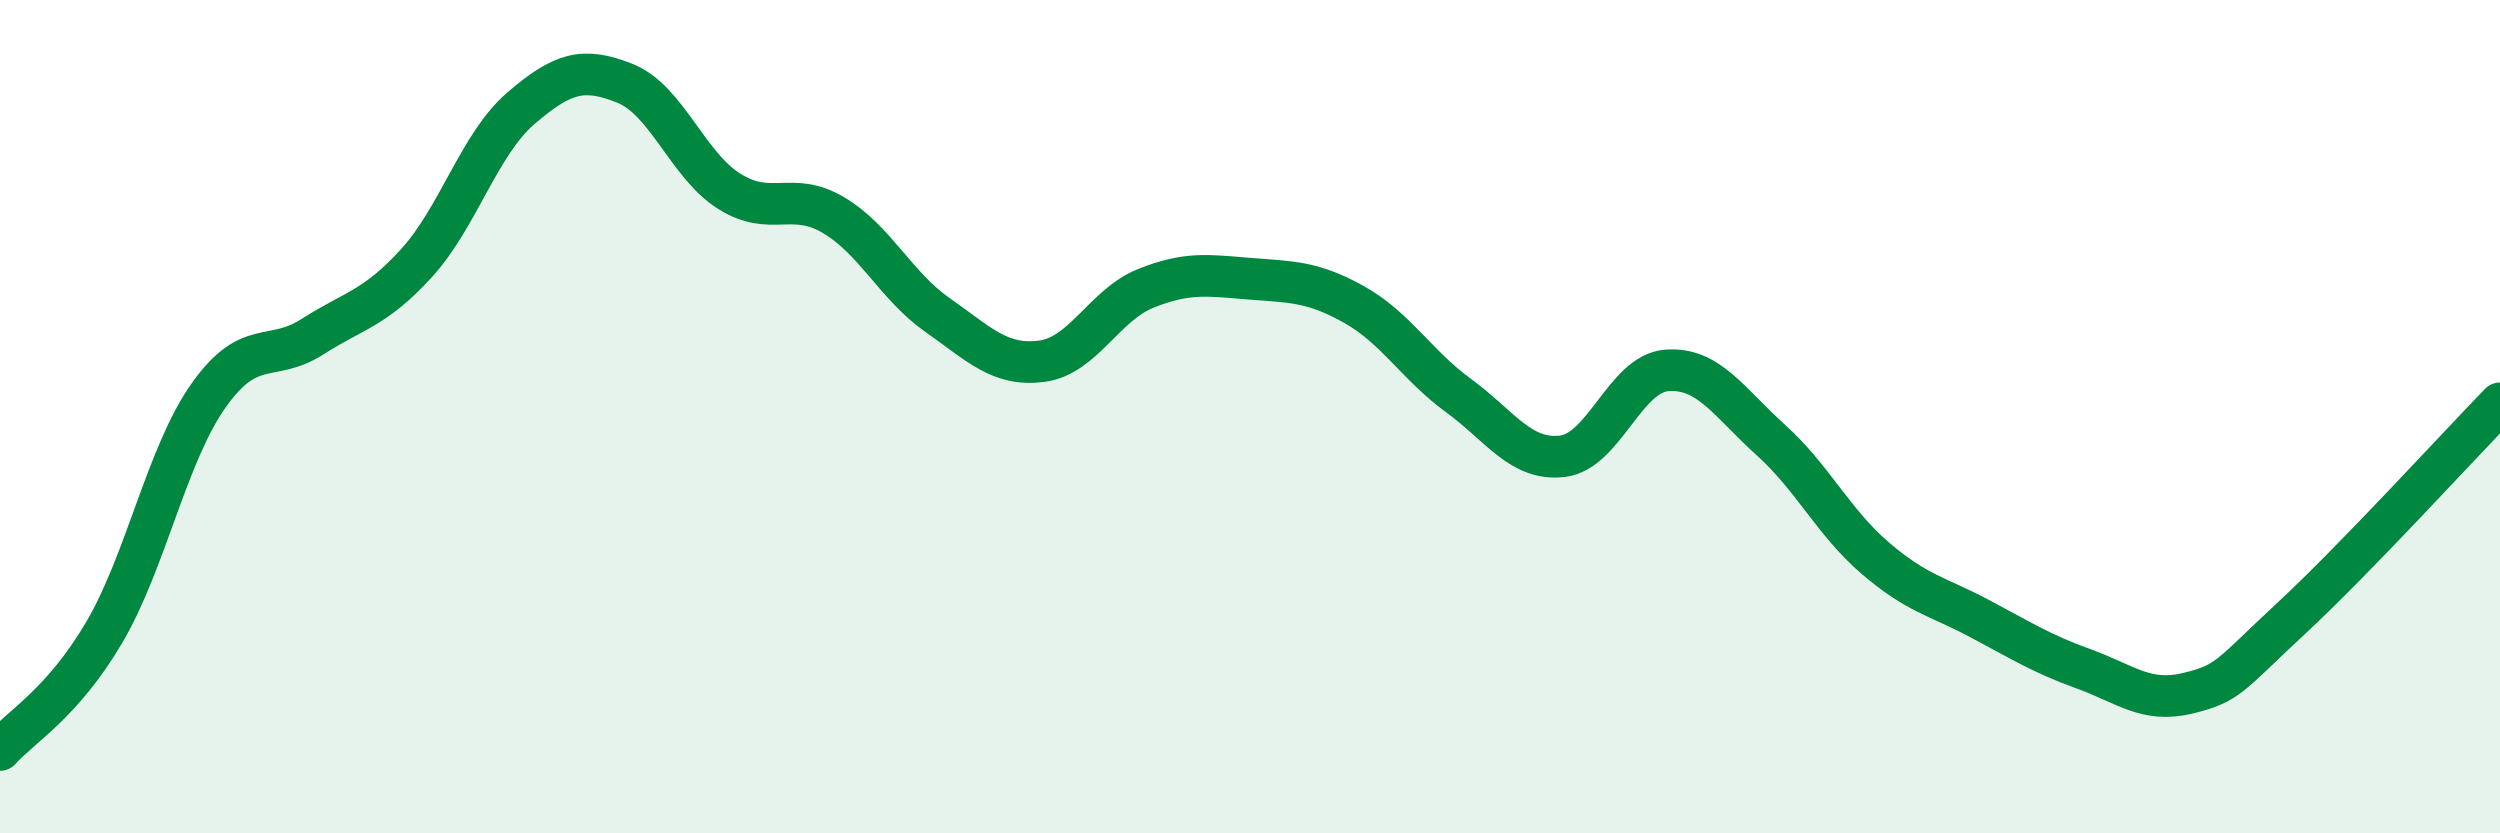 
    <svg width="60" height="20" viewBox="0 0 60 20" xmlns="http://www.w3.org/2000/svg">
      <path
        d="M 0,18 C 0.5,17.44 1.5,16.88 2.5,15.18 C 3.5,13.48 4,10.92 5,9.5 C 6,8.08 6.5,8.72 7.5,8.08 C 8.5,7.44 9,7.41 10,6.31 C 11,5.21 11.5,3.46 12.5,2.6 C 13.5,1.74 14,1.6 15,2 C 16,2.4 16.5,3.96 17.5,4.59 C 18.5,5.22 19,4.57 20,5.16 C 21,5.75 21.5,6.86 22.5,7.56 C 23.5,8.26 24,8.8 25,8.67 C 26,8.54 26.5,7.32 27.5,6.92 C 28.5,6.52 29,6.61 30,6.69 C 31,6.77 31.5,6.75 32.5,7.31 C 33.5,7.87 34,8.76 35,9.49 C 36,10.22 36.5,11.07 37.5,10.95 C 38.5,10.83 39,8.97 40,8.89 C 41,8.81 41.5,9.66 42.5,10.56 C 43.5,11.46 44,12.53 45,13.39 C 46,14.25 46.5,14.31 47.5,14.84 C 48.5,15.37 49,15.69 50,16.05 C 51,16.41 51.5,16.88 52.5,16.64 C 53.5,16.4 53.5,16.22 55,14.83 C 56.5,13.44 59,10.71 60,9.68L60 20L0 20Z"
        fill="#008740"
        opacity="0.1"
        stroke-linecap="round"
        stroke-linejoin="round"
      />
      <path
        d="M 0,18 C 0.5,17.44 1.5,16.88 2.5,15.18 C 3.5,13.48 4,10.92 5,9.5 C 6,8.08 6.5,8.72 7.5,8.08 C 8.5,7.44 9,7.41 10,6.31 C 11,5.21 11.5,3.46 12.5,2.6 C 13.5,1.74 14,1.6 15,2 C 16,2.4 16.5,3.96 17.5,4.59 C 18.5,5.22 19,4.57 20,5.16 C 21,5.75 21.5,6.86 22.5,7.56 C 23.5,8.26 24,8.8 25,8.67 C 26,8.54 26.5,7.32 27.5,6.92 C 28.5,6.52 29,6.61 30,6.69 C 31,6.77 31.5,6.75 32.5,7.31 C 33.5,7.87 34,8.76 35,9.49 C 36,10.22 36.5,11.07 37.5,10.95 C 38.5,10.83 39,8.97 40,8.89 C 41,8.81 41.5,9.66 42.5,10.56 C 43.5,11.46 44,12.53 45,13.39 C 46,14.25 46.5,14.31 47.5,14.84 C 48.5,15.37 49,15.69 50,16.05 C 51,16.41 51.5,16.88 52.5,16.64 C 53.5,16.4 53.5,16.22 55,14.83 C 56.5,13.44 59,10.71 60,9.68"
        stroke="#008740"
        stroke-width="1"
        fill="none"
        stroke-linecap="round"
        stroke-linejoin="round"
      />
    </svg>
  